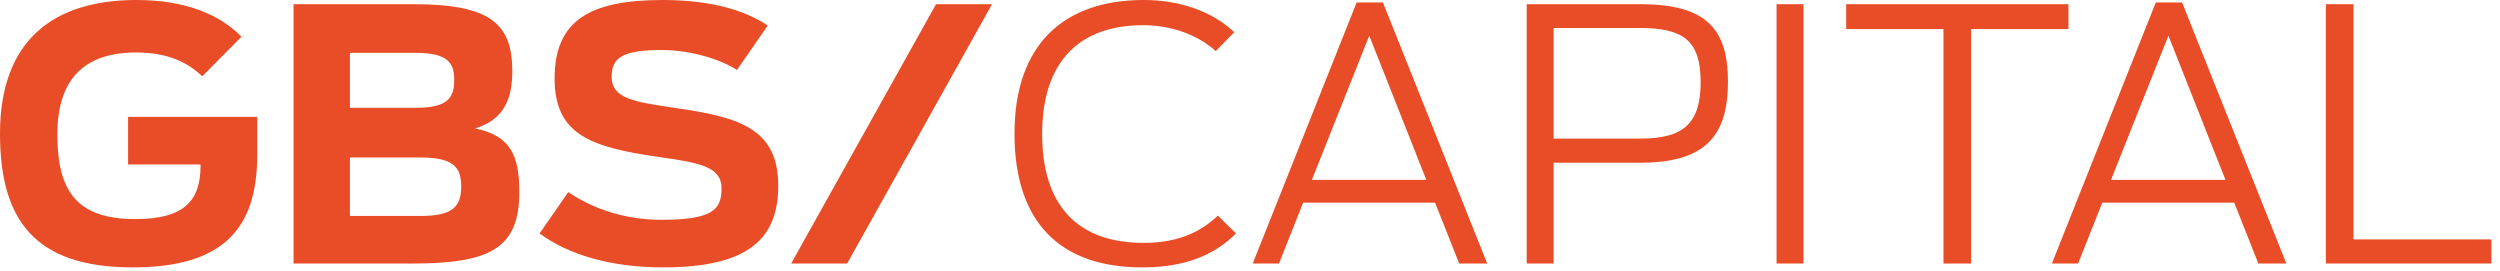 <svg xmlns="http://www.w3.org/2000/svg" viewBox="0 0 221 24" fill="none">
  <g clip-path="url(#a)">
    <path fill="#010101"
      d="M0 11.817C0 3.526 4.763 0 12.065 0c4.455 0 7.455 1.361 9.281 3.248l-3.465 3.495C16.704 5.63 15.005 4.64 12.034 4.64c-4.702 0-6.963 2.476-6.963 7.241 0 5.011 1.703 7.486 6.9 7.486 4.147 0 5.756-1.485 5.756-4.702v-.124h-6.405v-4.208h11.416v3.374c0 6.527-3.03 9.931-11.014 9.931C3.06 23.637 0 19.43 0 11.817ZM25.95.371h10.613c6.746 0 8.726 1.703 8.726 5.91 0 2.66-.867 4.329-3.281 5.071 3.127.652 3.9 2.385 3.9 5.633 0 4.98-2.6 6.311-9.436 6.311H25.95V.371ZM36.78 9.53c2.97 0 3.372-1.02 3.372-2.505 0-1.425-.556-2.354-3.372-2.354h-5.847v4.859h5.847Zm.401 9.56c2.817 0 3.59-.806 3.59-2.6 0-1.762-.743-2.568-3.62-2.568h-6.218v5.168h6.248ZM47.698 20.637l2.535-3.652c2.445 1.639 5.292 2.445 8.229 2.445 4.488 0 5.324-.867 5.324-2.786 0-1.887-1.92-2.258-5.445-2.753-6.127-.867-9.315-1.98-9.315-6.96C49.026 1.825 52.12 0 58.588 0c4.67 0 7.516 1.083 9.28 2.258l-2.723 3.93c-1.452-.96-4.145-1.766-6.62-1.766-3.589 0-4.455.712-4.455 2.384 0 1.857 1.886 2.198 5.539 2.723 5.505.803 9.188 1.702 9.188 6.867 0 4.642-2.536 7.24-10.178 7.24-4.55 0-8.325-1.082-10.921-3Z" />
    <path fill="#E94D27" d="M82.745.371h4.95L74.888 23.296h-4.95L82.745.371Z" />
    <path fill="#838487"
      d="M89.681 11.817C89.681 3.807 94.167 0 101.097 0c3.127 0 6.003.957 8.014 2.846l-1.64 1.67c-1.641-1.485-3.99-2.288-6.405-2.288-5.662 0-8.94 3.217-8.94 9.62 0 6.314 3.124 9.622 8.971 9.622 3.281 0 5.198-1.114 6.559-2.412l1.609 1.579c-1.576 1.576-3.991 3-8.292 3-7.332 0-11.292-4.053-11.292-11.82ZM119.929.215h2.322l9.218 23.081h-2.475l-2.134-5.382h-11.663l-2.135 5.382h-2.321L119.929.215Zm6.158 15.686-5.044-12.747-5.074 12.747h10.118ZM134.962.371h10.054c5.756 0 7.736 2.134 7.736 6.837 0 4.766-1.95 7.178-7.766 7.178h-7.643v8.91h-2.381V.371Zm10.084 11.88c3.746 0 5.292-1.33 5.292-4.98 0-3.652-1.486-4.796-5.385-4.796h-7.61v9.777h7.703ZM157.048.371h2.381v22.925h-2.381V.371ZM171.802 2.569h-8.599V.37h19.646V2.57h-8.602v20.727h-2.445V2.57ZM190.574.215h2.321l9.219 23.081h-2.475l-2.134-5.382h-11.664l-2.134 5.382h-2.321L190.574.215Zm6.158 15.686-5.044-12.747-5.074 12.747h10.118ZM205.607.371h2.444v20.791h12.189v2.134h-14.633V.371Z" />
  </g>
  <defs>
    <clipPath id="a">
      <path fill="#fff" d="M0 0h220.24v23.637H0z" />
    </clipPath>
  </defs>
  <style>
    path {
      fill: #E94D27;
    }

    @media (prefers-color-scheme: dark) {
      path {
        fill: #fff;
      }
    }
  </style>
</svg>